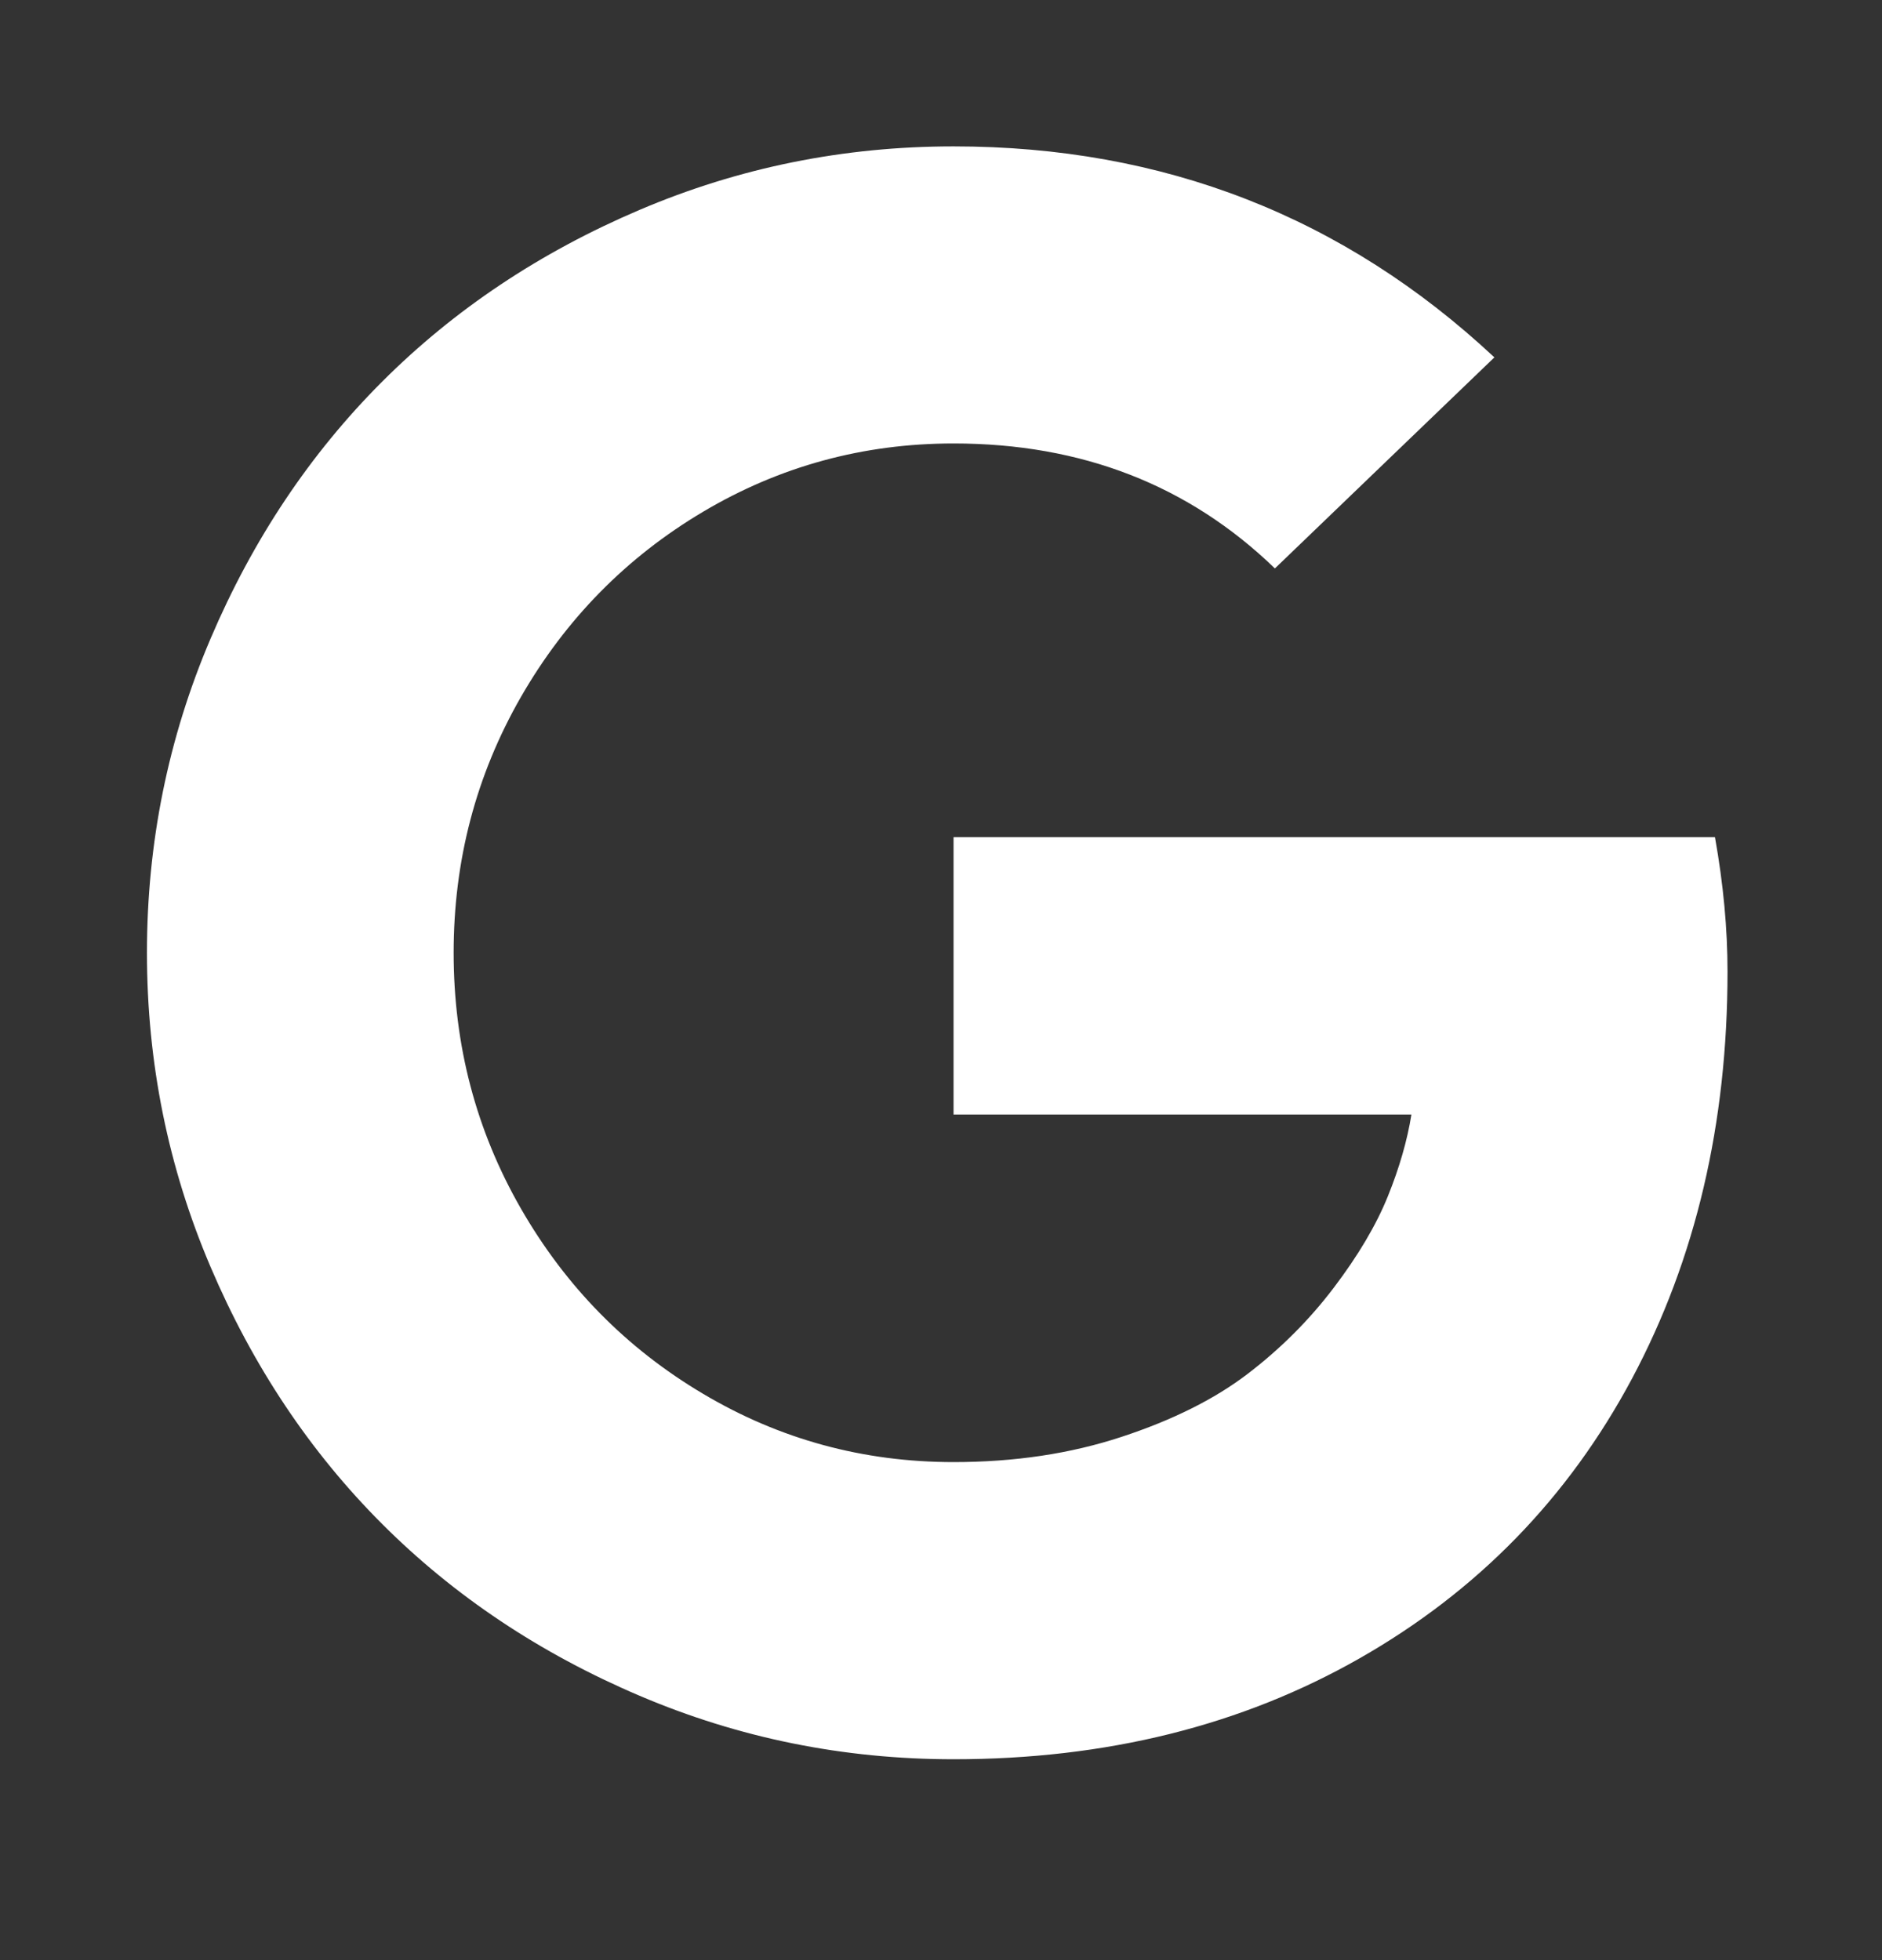 <svg width="24" height="25" viewBox="0 0 24 25" fill="none" xmlns="http://www.w3.org/2000/svg">
<rect x="0" y="0" width="24" height="25" fill="#333333" stroke="none"/>
<path d="M12.161 10.678H21.87C21.977 11.276 22.03 11.848 22.03 12.393C22.03 14.331 21.624 16.06 20.812 17.583C19.999 19.105 18.841 20.295 17.336 21.152C15.832 22.009 14.106 22.438 12.16 22.438C10.758 22.438 9.423 22.168 8.156 21.628C6.888 21.088 5.794 20.358 4.874 19.438C3.954 18.518 3.224 17.424 2.684 16.156C2.144 14.889 1.874 13.554 1.874 12.152C1.874 10.75 2.144 9.415 2.684 8.148C3.224 6.88 3.954 5.787 4.874 4.867C5.794 3.947 6.888 3.217 8.156 2.677C9.423 2.137 10.758 1.867 12.16 1.867C14.838 1.867 17.137 2.764 19.057 4.558L16.258 7.25C15.16 6.188 13.794 5.656 12.16 5.656C11.008 5.656 9.943 5.947 8.966 6.527C7.988 7.108 7.214 7.896 6.642 8.891C6.071 9.887 5.785 10.974 5.785 12.152C5.785 13.331 6.071 14.418 6.642 15.413C7.214 16.409 7.988 17.197 8.966 17.777C9.943 18.358 11.008 18.648 12.16 18.648C12.937 18.648 13.651 18.541 14.303 18.326C14.954 18.112 15.49 17.844 15.91 17.523C16.33 17.202 16.696 16.836 17.008 16.425C17.32 16.014 17.55 15.625 17.698 15.259C17.846 14.893 17.946 14.545 17.999 14.215H12.16V10.679L12.161 10.678Z" fill="white"/>
</svg>
